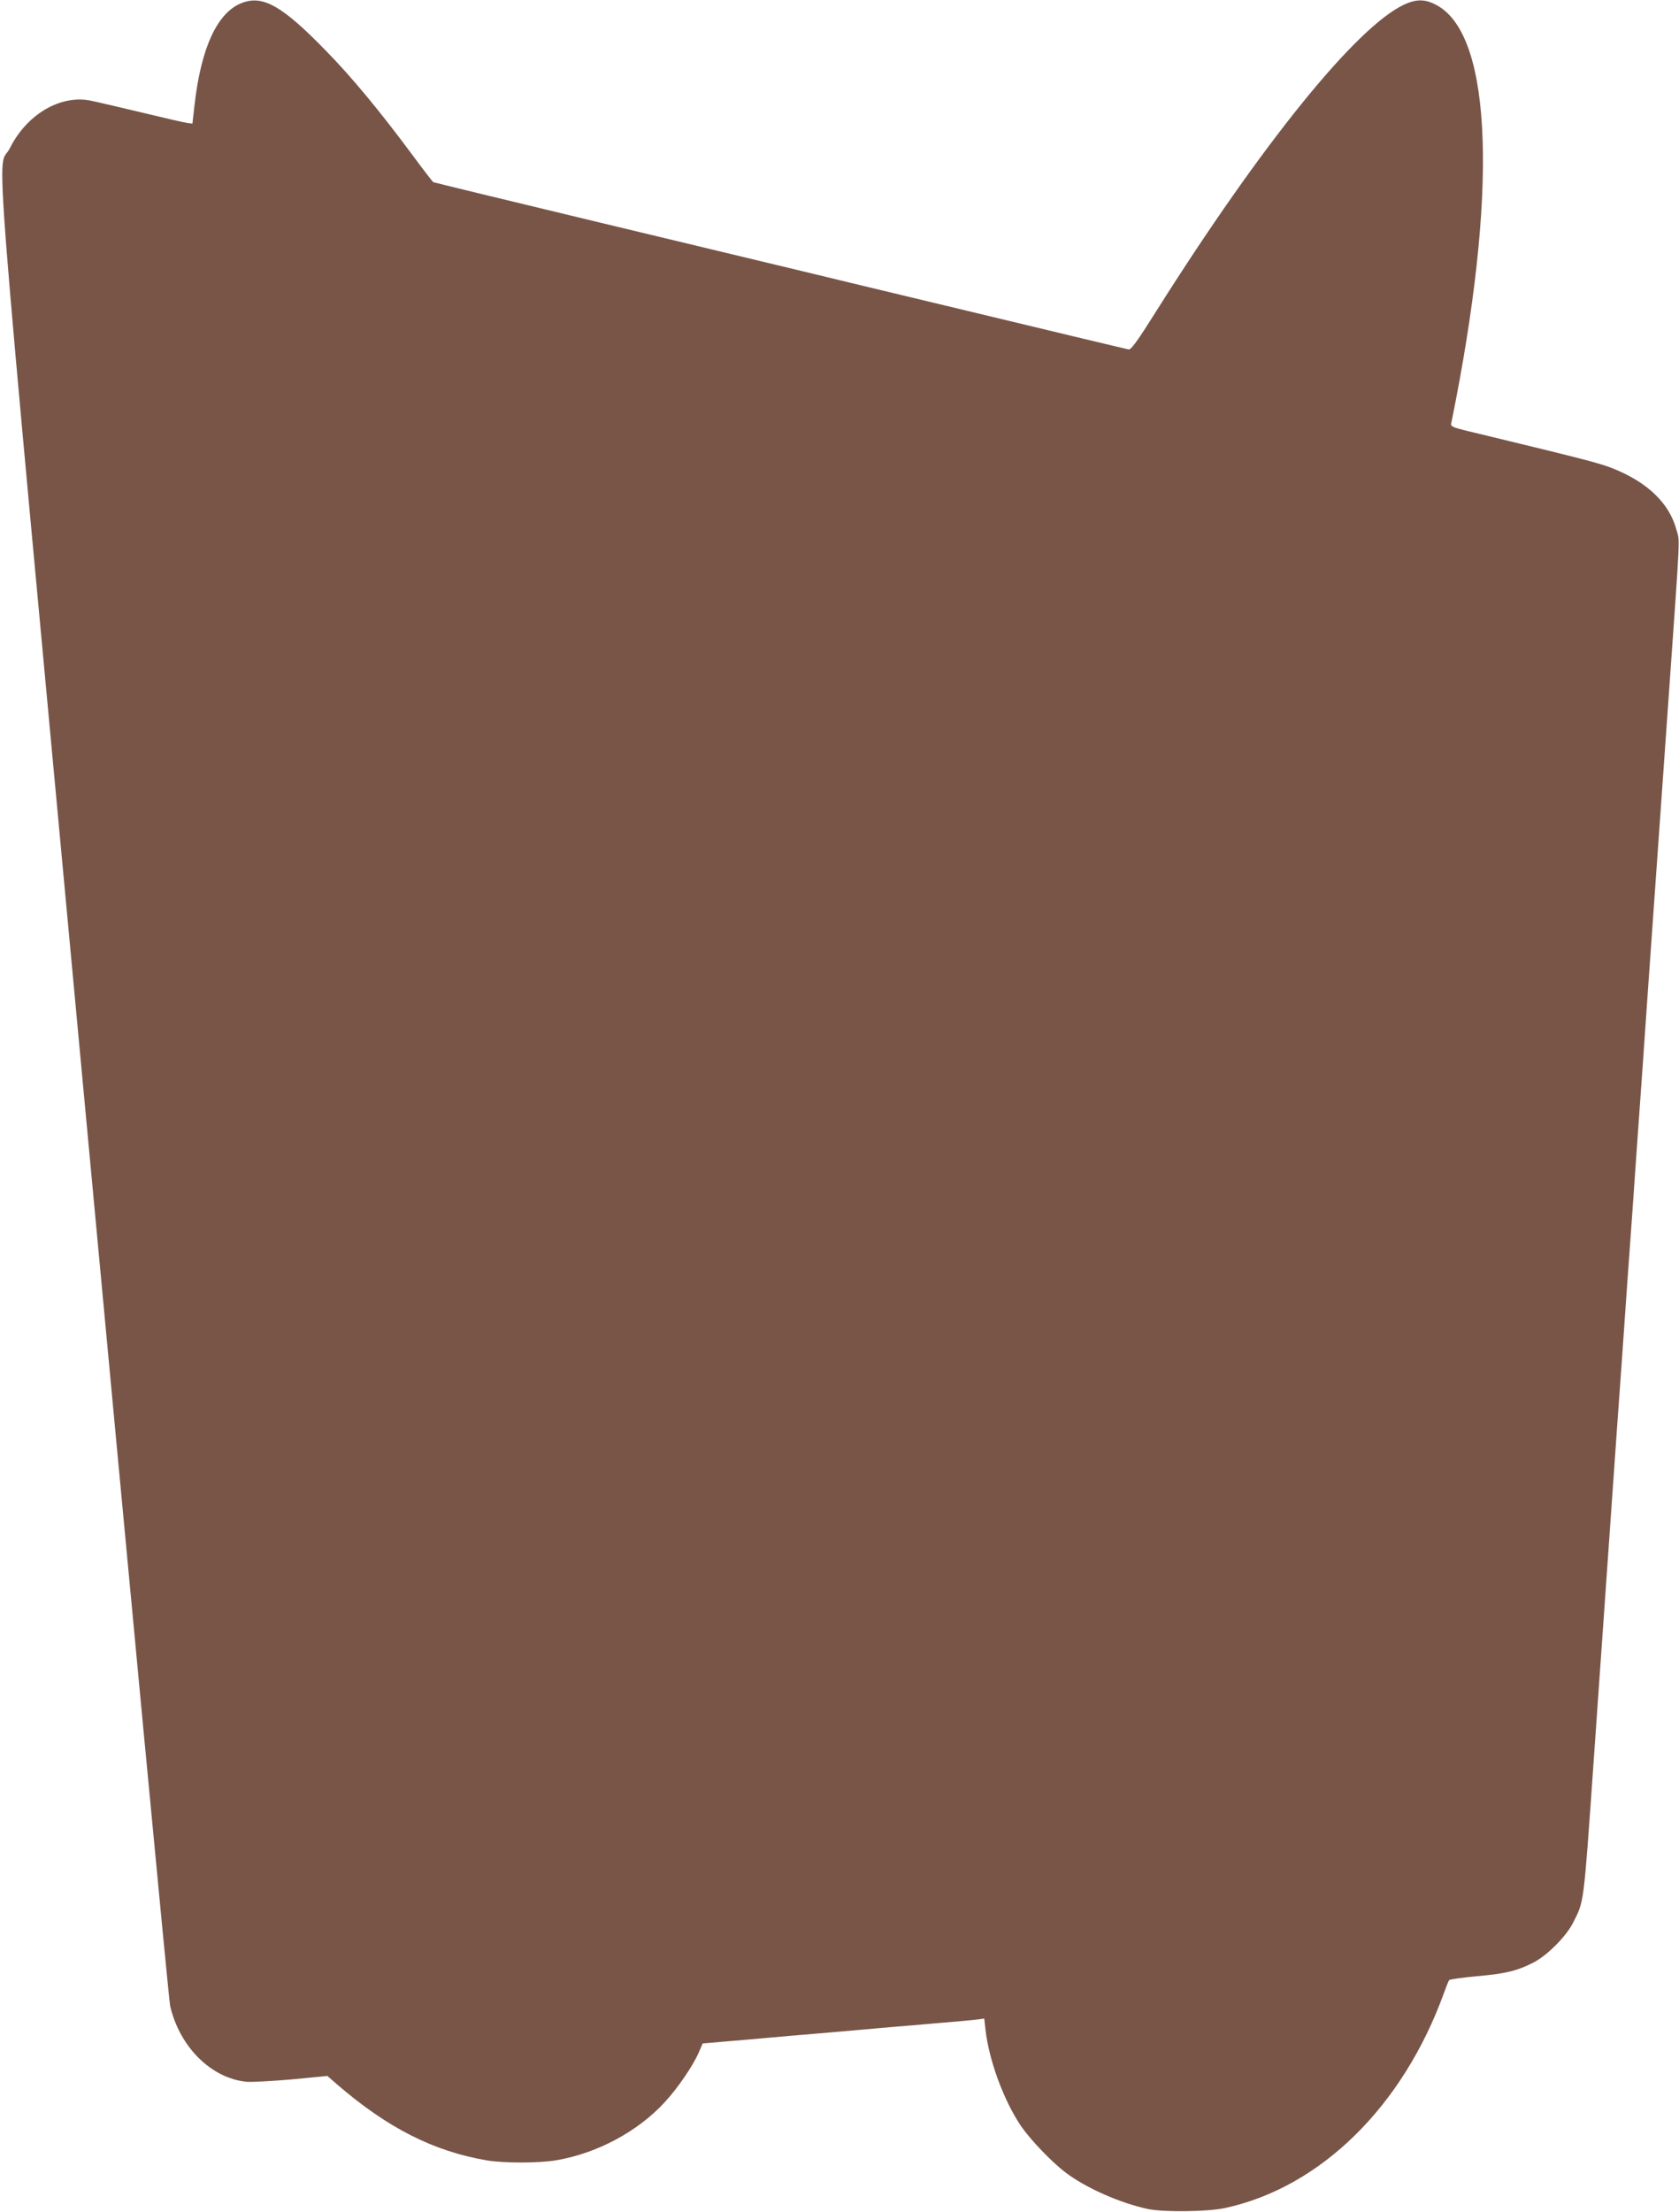 <?xml version="1.0" standalone="no"?>
<!DOCTYPE svg PUBLIC "-//W3C//DTD SVG 20010904//EN"
 "http://www.w3.org/TR/2001/REC-SVG-20010904/DTD/svg10.dtd">
<svg version="1.0" xmlns="http://www.w3.org/2000/svg"
 width="972pt" height="1280pt" viewBox="0 0 972 1280"
 preserveAspectRatio="xMidYMid meet">
<g transform="translate(0,1280) scale(0.1,-0.1)"
fill="#795548" stroke="none">
<path d="M1403 12784 c-144 -53 -239 -258 -277 -593 l-12 -106 -28 3 c-16 2
-137 30 -270 62 -133 32 -267 63 -298 69 -173 31 -364 -83 -460 -275 -76 -154
-120 408 426 -5459 268 -2876 493 -5258 501 -5292 55 -238 239 -420 444 -439
31 -2 148 4 261 14 l205 20 54 -47 c294 -254 560 -389 871 -442 97 -16 304
-16 400 1 237 40 474 167 630 338 73 79 160 206 194 283 l24 55 258 22 c143
13 360 32 484 42 124 11 277 24 340 30 63 5 196 16 295 25 99 8 196 17 217 20
l36 5 7 -63 c20 -179 106 -411 205 -558 56 -81 176 -207 259 -270 117 -89 314
-176 476 -211 92 -19 342 -16 444 5 555 119 1033 588 1271 1247 13 36 26 69
30 73 4 4 76 14 161 22 167 15 232 31 324 78 79 39 193 153 232 232 64 126 60
95 118 920 32 461 53 753 135 1925 17 234 44 615 60 848 17 232 44 613 60 847
17 234 44 617 60 853 40 563 84 1192 120 1697 70 988 65 896 45 970 -41 153
-167 274 -367 354 -70 29 -184 58 -693 181 -270 65 -248 56 -241 93 267 1317
237 2217 -78 2402 -70 41 -123 43 -198 8 -277 -130 -823 -805 -1434 -1773
-111 -177 -146 -224 -160 -222 -16 3 -339 80 -1554 372 -63 15 -227 55 -365
88 -137 33 -666 160 -1175 282 -509 122 -928 224 -932 226 -4 3 -60 75 -124
162 -188 253 -349 447 -494 595 -253 261 -366 326 -487 281z"/>
</g>
</svg>
